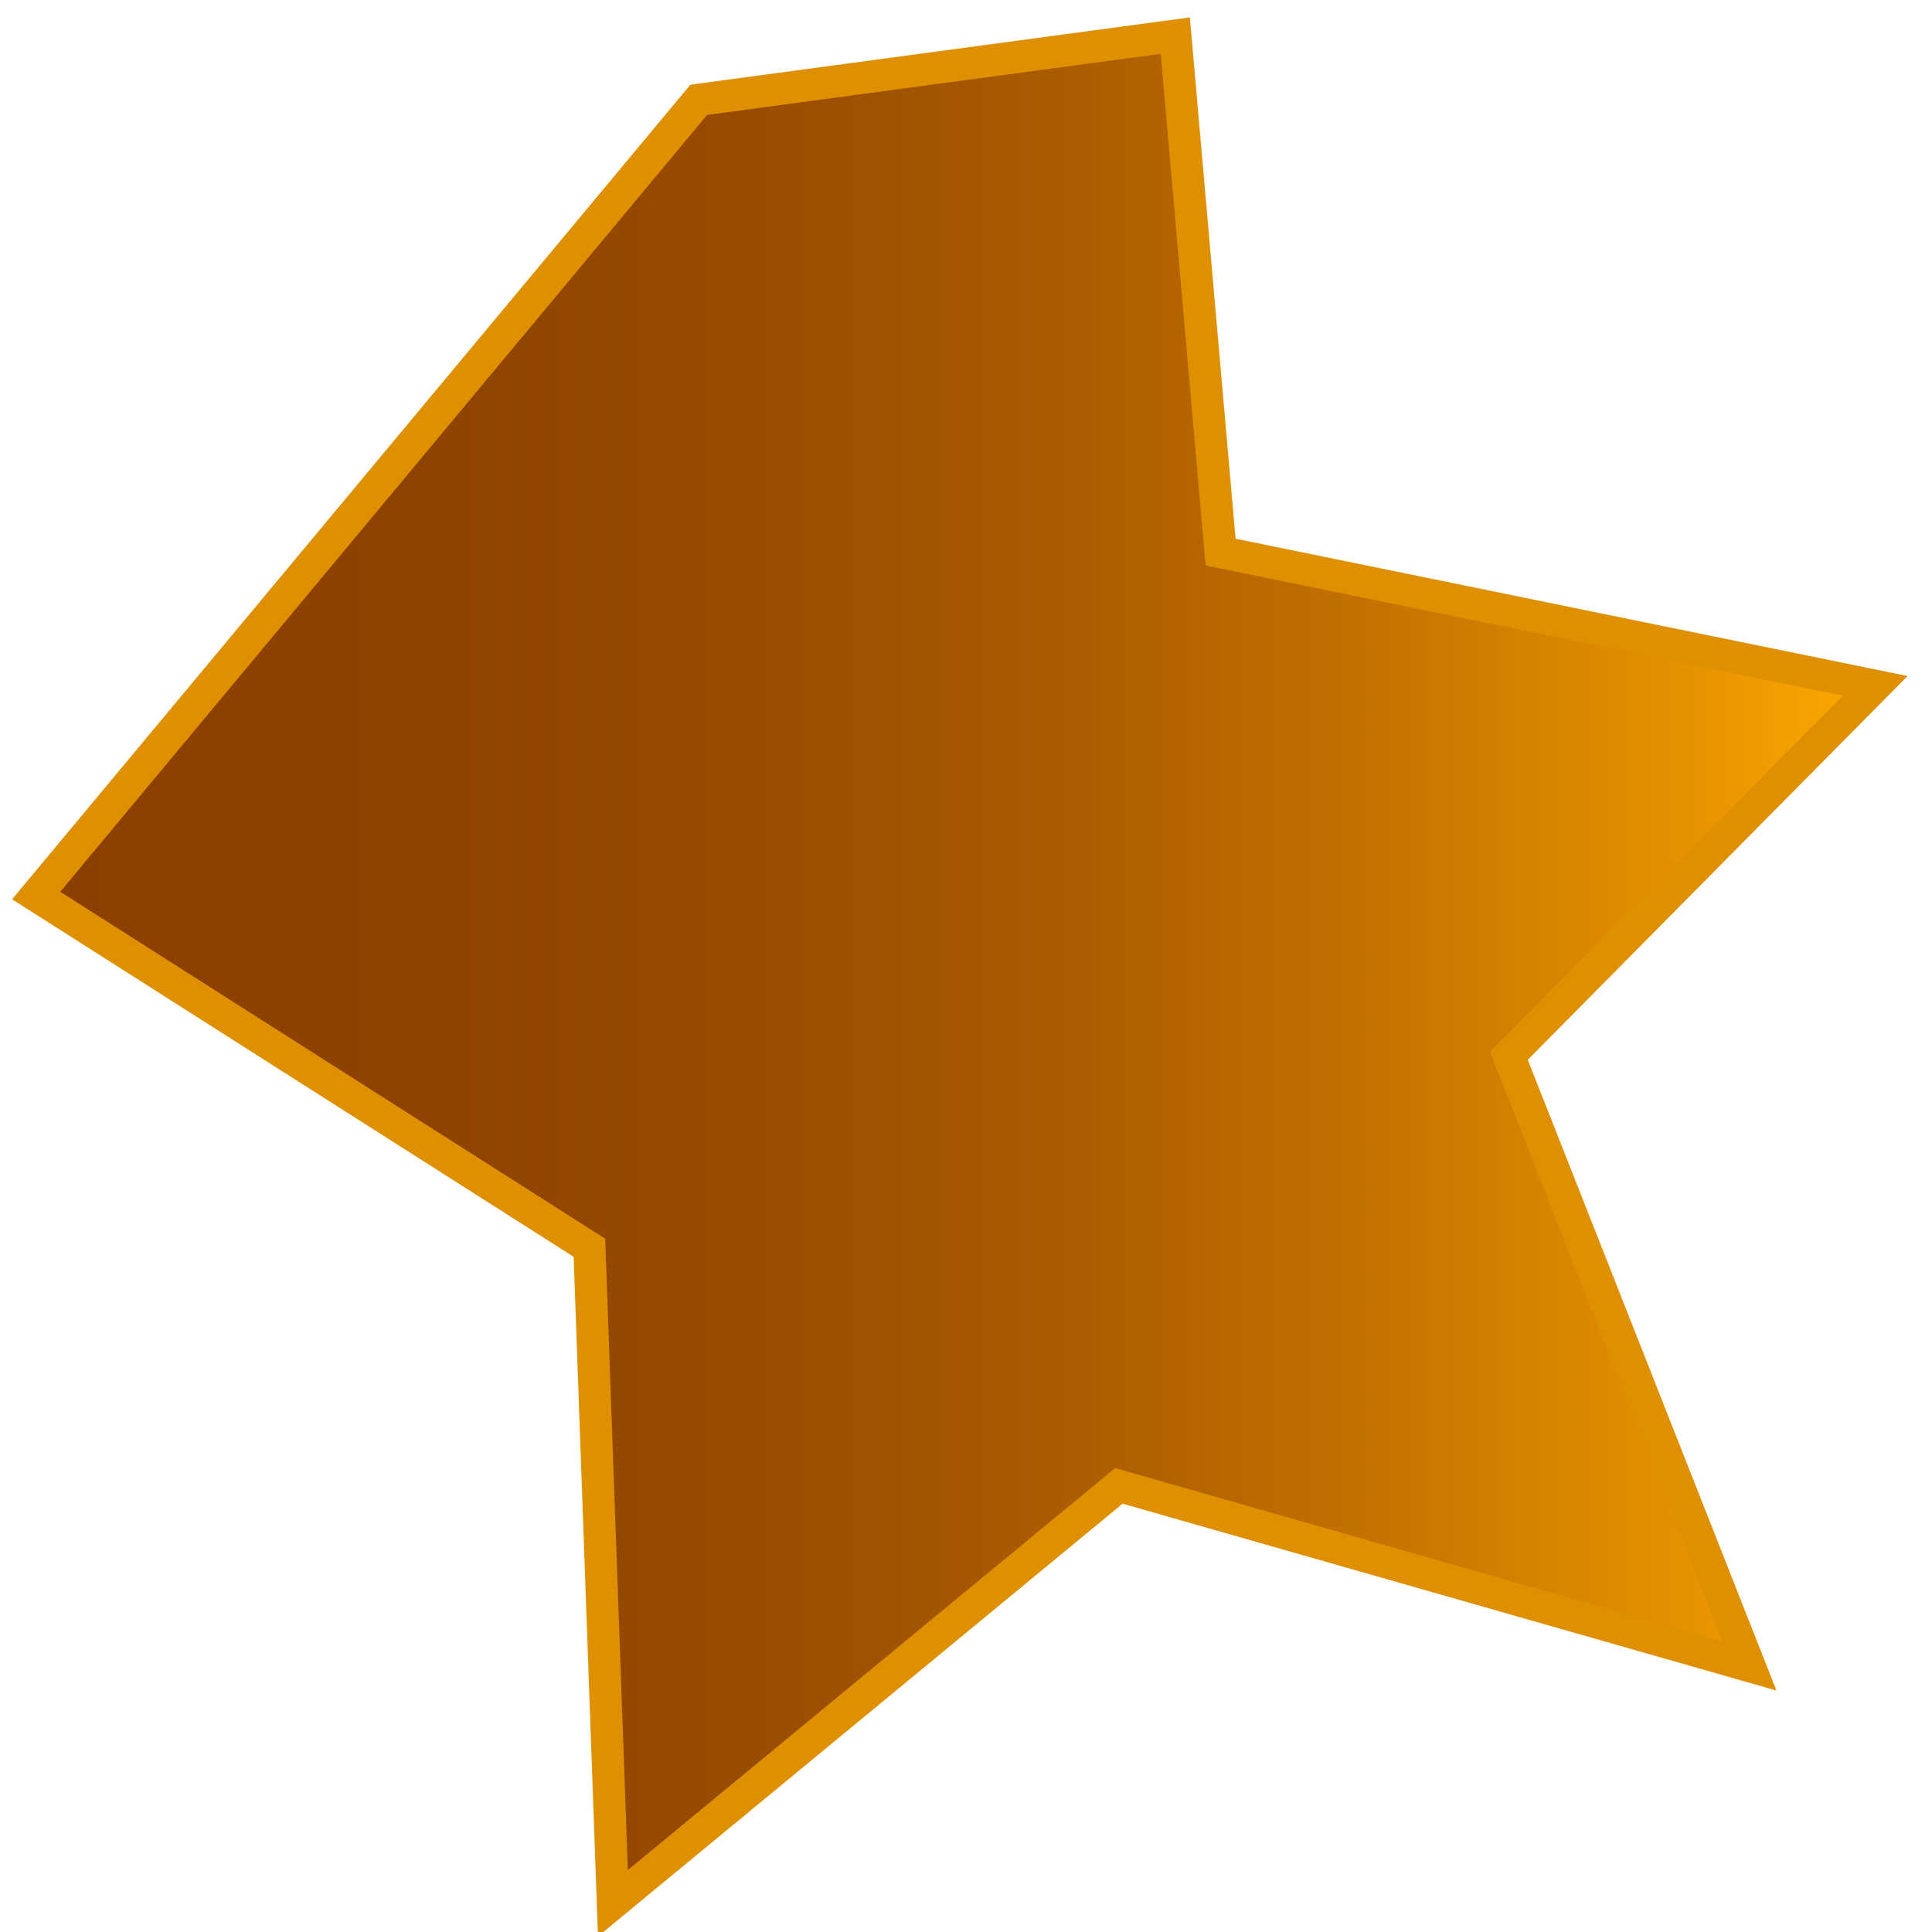 <?xml version="1.0" encoding="utf-8"?>
<!-- Generator: Adobe Illustrator 15.1.0, SVG Export Plug-In . SVG Version: 6.00 Build 0)  -->
<!DOCTYPE svg PUBLIC "-//W3C//DTD SVG 1.1//EN" "http://www.w3.org/Graphics/SVG/1.1/DTD/svg11.dtd">
<svg version="1.1" id="Layer_1" xmlns="http://www.w3.org/2000/svg" xmlns:xlink="http://www.w3.org/1999/xlink" x="0px" y="0px"
	 width="300px" height="300px" viewBox="0 0 300 300" enable-background="new 0 0 300 300" xml:space="preserve">
<linearGradient id="SVGID_1_" gradientUnits="userSpaceOnUse" x1="161.616" y1="-95.53" x2="447.182" y2="-95.53" gradientTransform="matrix(1 0 0 -1 -156 55)">
	<stop  offset="0" style="stop-color:#8B4000"/>
	<stop  offset="0.211" style="stop-color:#8E4300"/>
	<stop  offset="0.393" style="stop-color:#994D00"/>
	<stop  offset="0.565" style="stop-color:#AB5D00"/>
	<stop  offset="0.73" style="stop-color:#C47300"/>
	<stop  offset="0.889" style="stop-color:#E49000"/>
	<stop  offset="1" style="stop-color:#FFA900"/>
</linearGradient>
<polygon fill="url(#SVGID_1_)" stroke="#DF9000" stroke-width="5" stroke-miterlimit="10" points="271.661,258.709 173.738,230.727 
	95.172,295.529 91.525,193.751 5.616,139.056 108.5,15.5 182.5,5.53 189.531,85.726 291.182,106.5 234.309,163.963 "/>
</svg>
